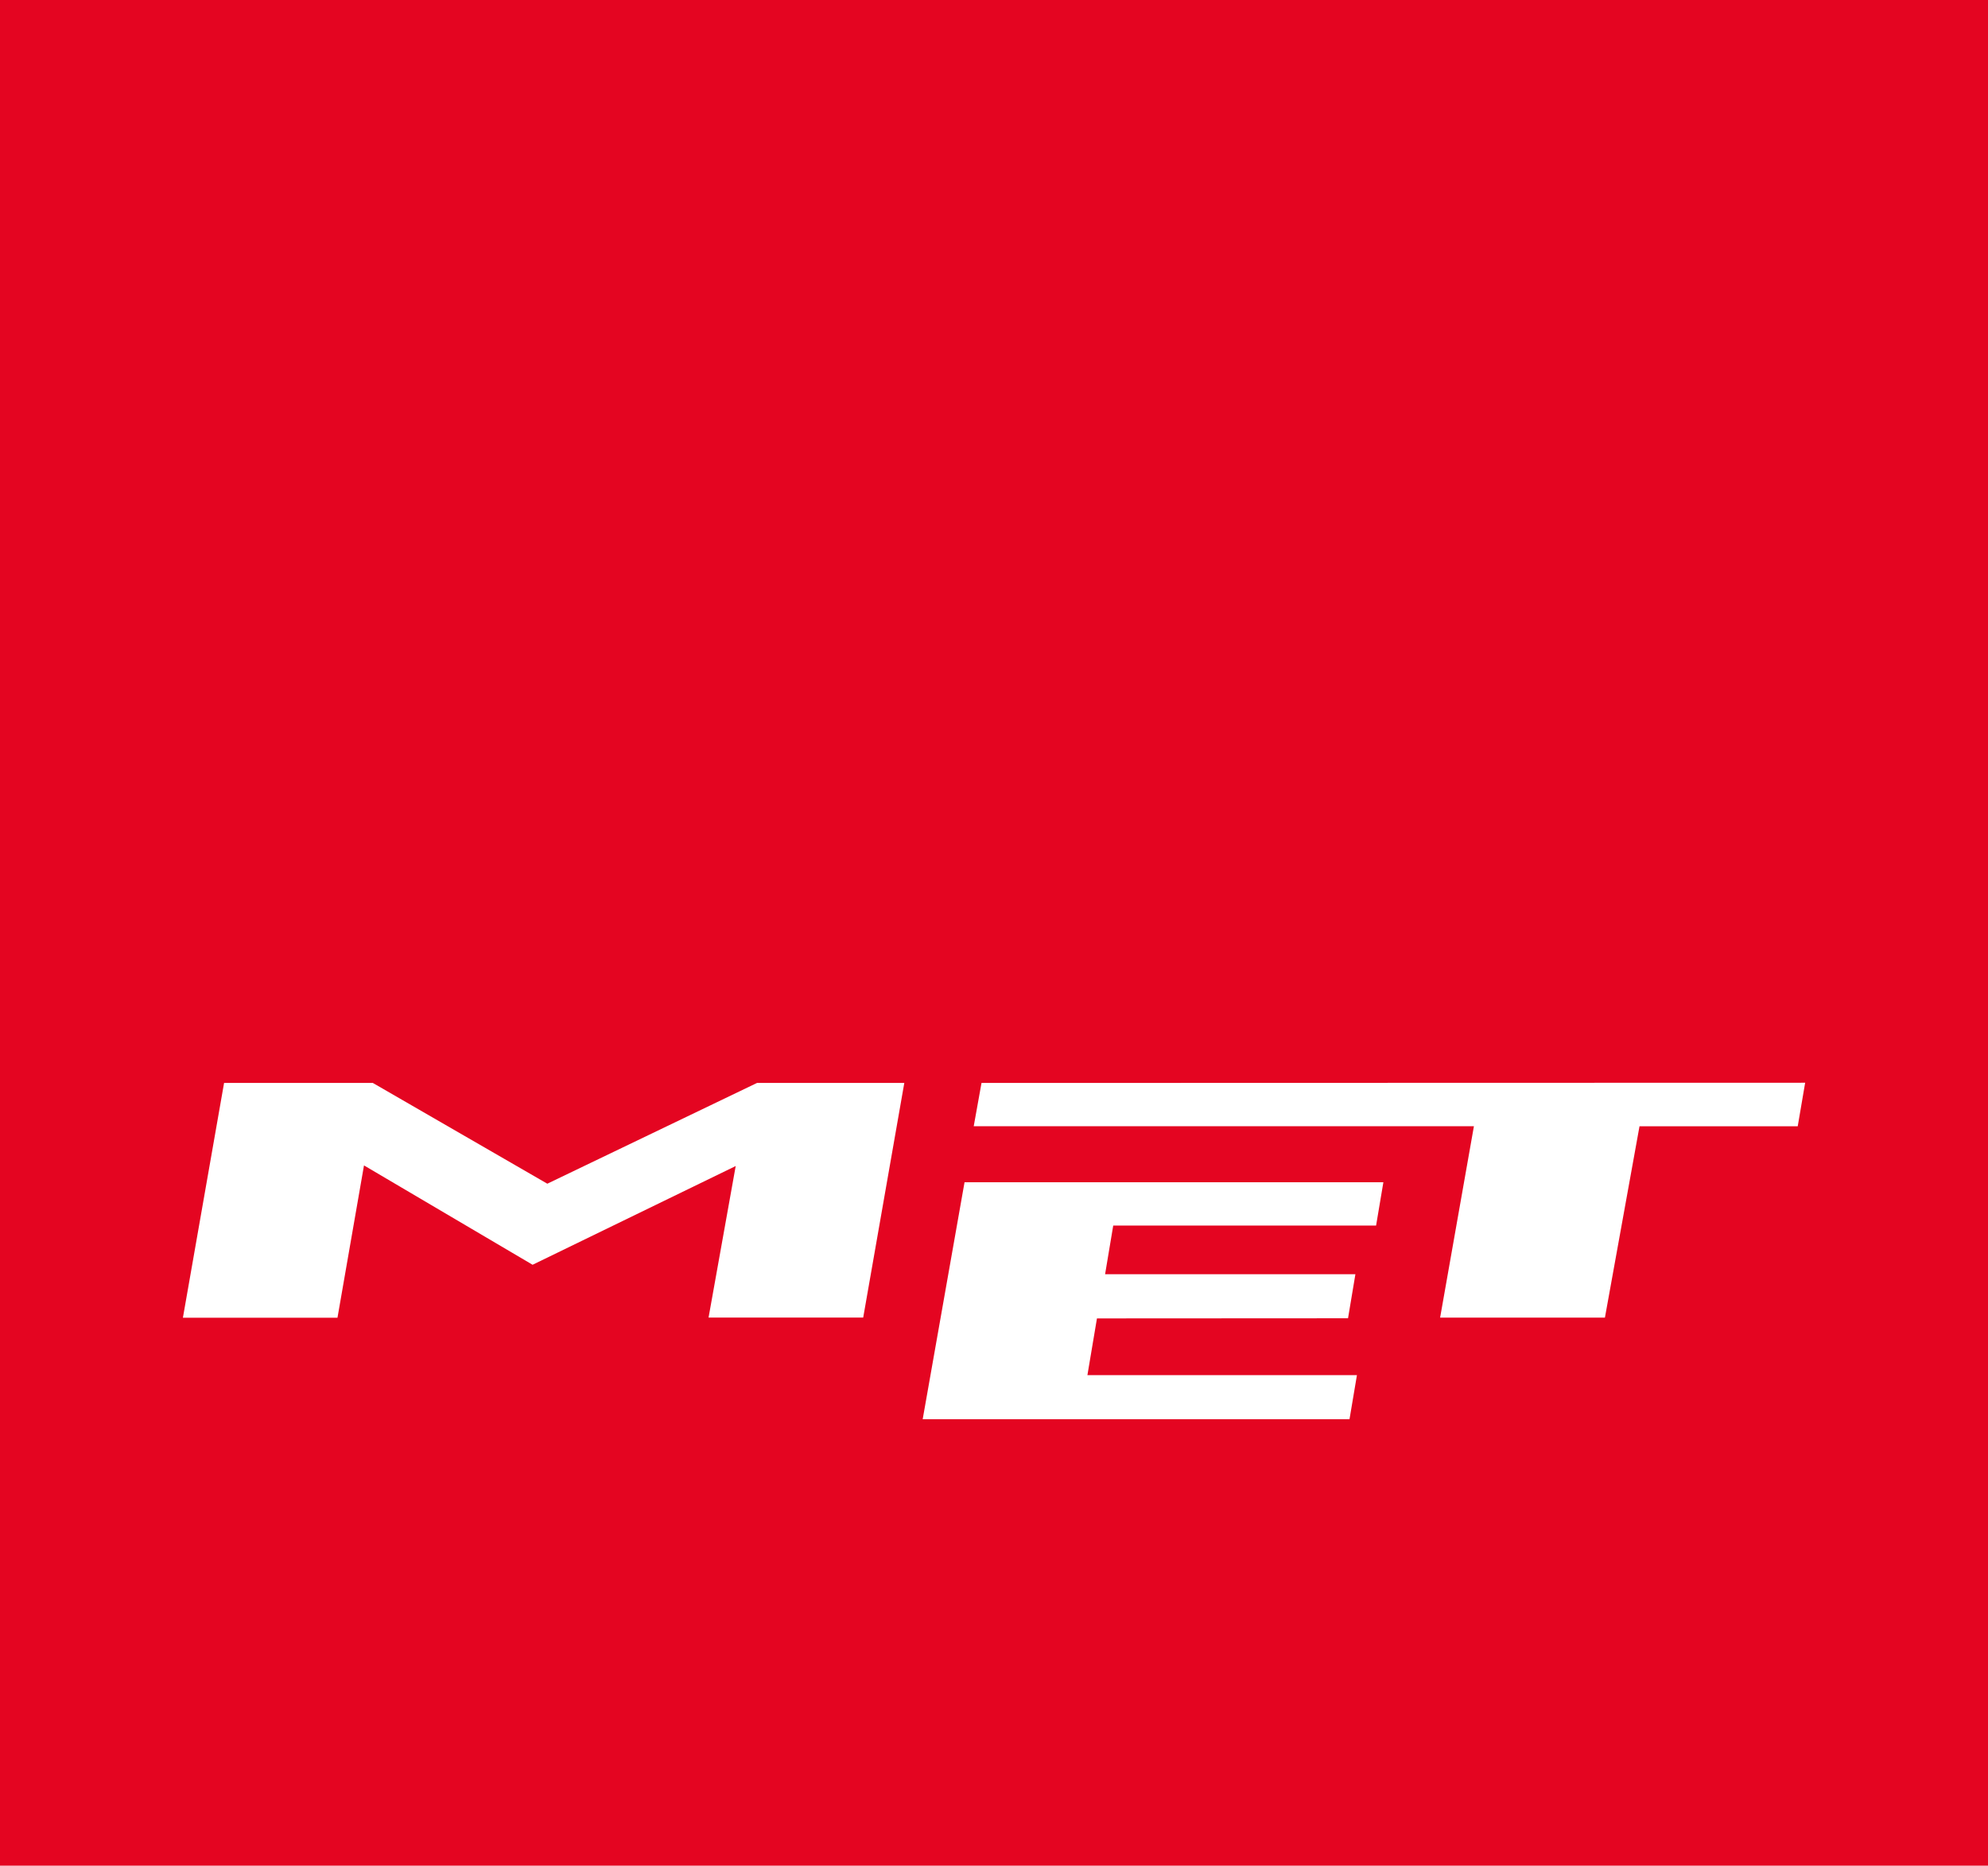 <?xml version="1.0" encoding="UTF-8"?><svg id="Livello_1" xmlns="http://www.w3.org/2000/svg" viewBox="0 0 283.46 266.07"><defs><style>.cls-1{fill:#fff;}.cls-2{fill:#e40521;}</style></defs><rect class="cls-2" width="283.46" height="266.07"/><path class="cls-1" d="M131.56,202.41l5.97-33.81h59.72l-1.04,6.18h-37.48l-1.16,6.94h35.69l-1.05,6.28-35.8,.02-1.36,8.09h38.43l-1.06,6.29h-60.86Zm97.28-14.51l4.93-27.28h22.56l1.06-6.21-117.44,.03-1.11,6.17h71.32l-4.82,27.3h23.49Zm-180.72,.02l3.78-21.72,24.04,14.17,28.96-14.08-3.87,21.61h22.05l5.86-33.46h-21l-29.9,14.37-24.88-14.37H31.95l-5.87,33.48h22.04Z"/></svg>
